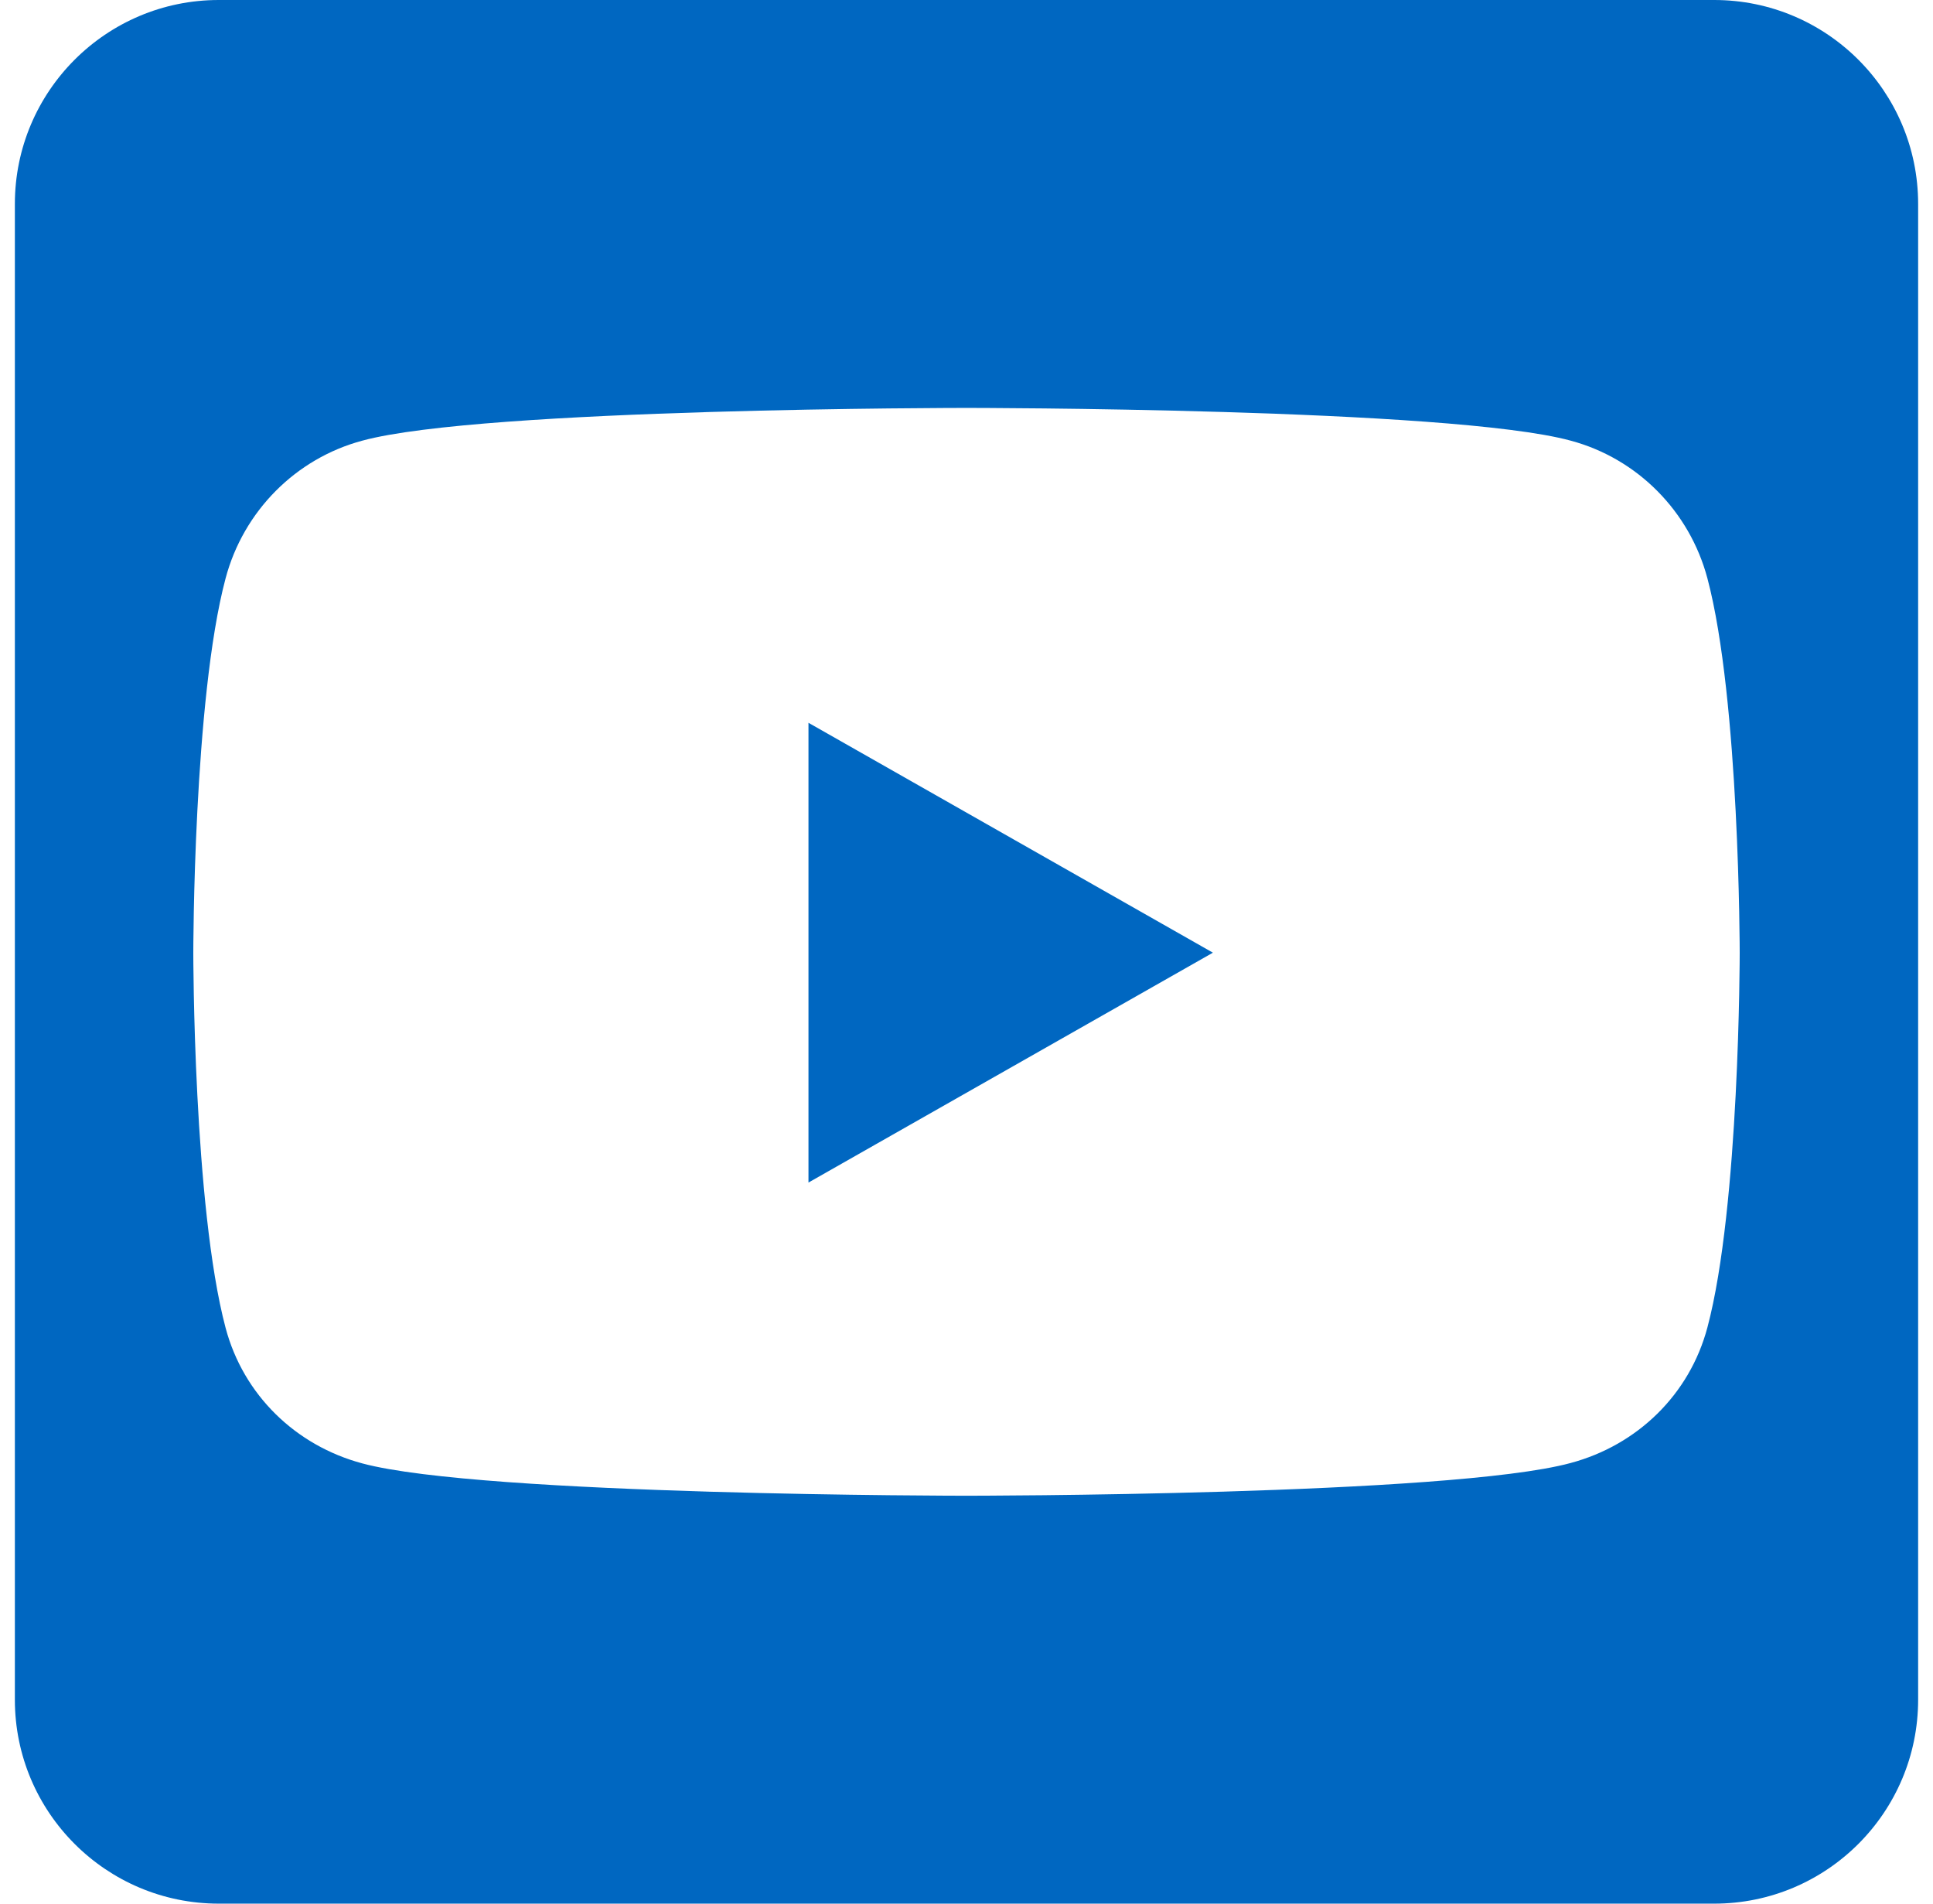 <svg width="65" height="64" viewBox="0 0 65 64" fill="none" xmlns="http://www.w3.org/2000/svg">
<path d="M27.186 24.3L40.786 32.029L27.186 39.757V24.3ZM64.5 6.857V57.143C64.5 60.929 61.429 64 57.643 64H7.357C3.571 64 0.5 60.929 0.5 57.143V6.857C0.5 3.071 3.571 0 7.357 0H57.643C61.429 0 64.5 3.071 64.5 6.857ZM58.5 32.043C58.5 32.043 58.5 23.529 57.414 19.443C56.814 17.186 55.057 15.414 52.814 14.814C48.771 13.714 32.5 13.714 32.5 13.714C32.5 13.714 16.229 13.714 12.186 14.814C9.943 15.414 8.186 17.186 7.586 19.443C6.5 23.514 6.5 32.043 6.5 32.043C6.5 32.043 6.5 40.557 7.586 44.643C8.186 46.9 9.943 48.6 12.186 49.2C16.229 50.286 32.5 50.286 32.5 50.286C32.5 50.286 48.771 50.286 52.814 49.186C55.057 48.586 56.814 46.886 57.414 44.629C58.5 40.557 58.5 32.043 58.5 32.043V32.043Z" fill="#0067C1"/>
</svg>
